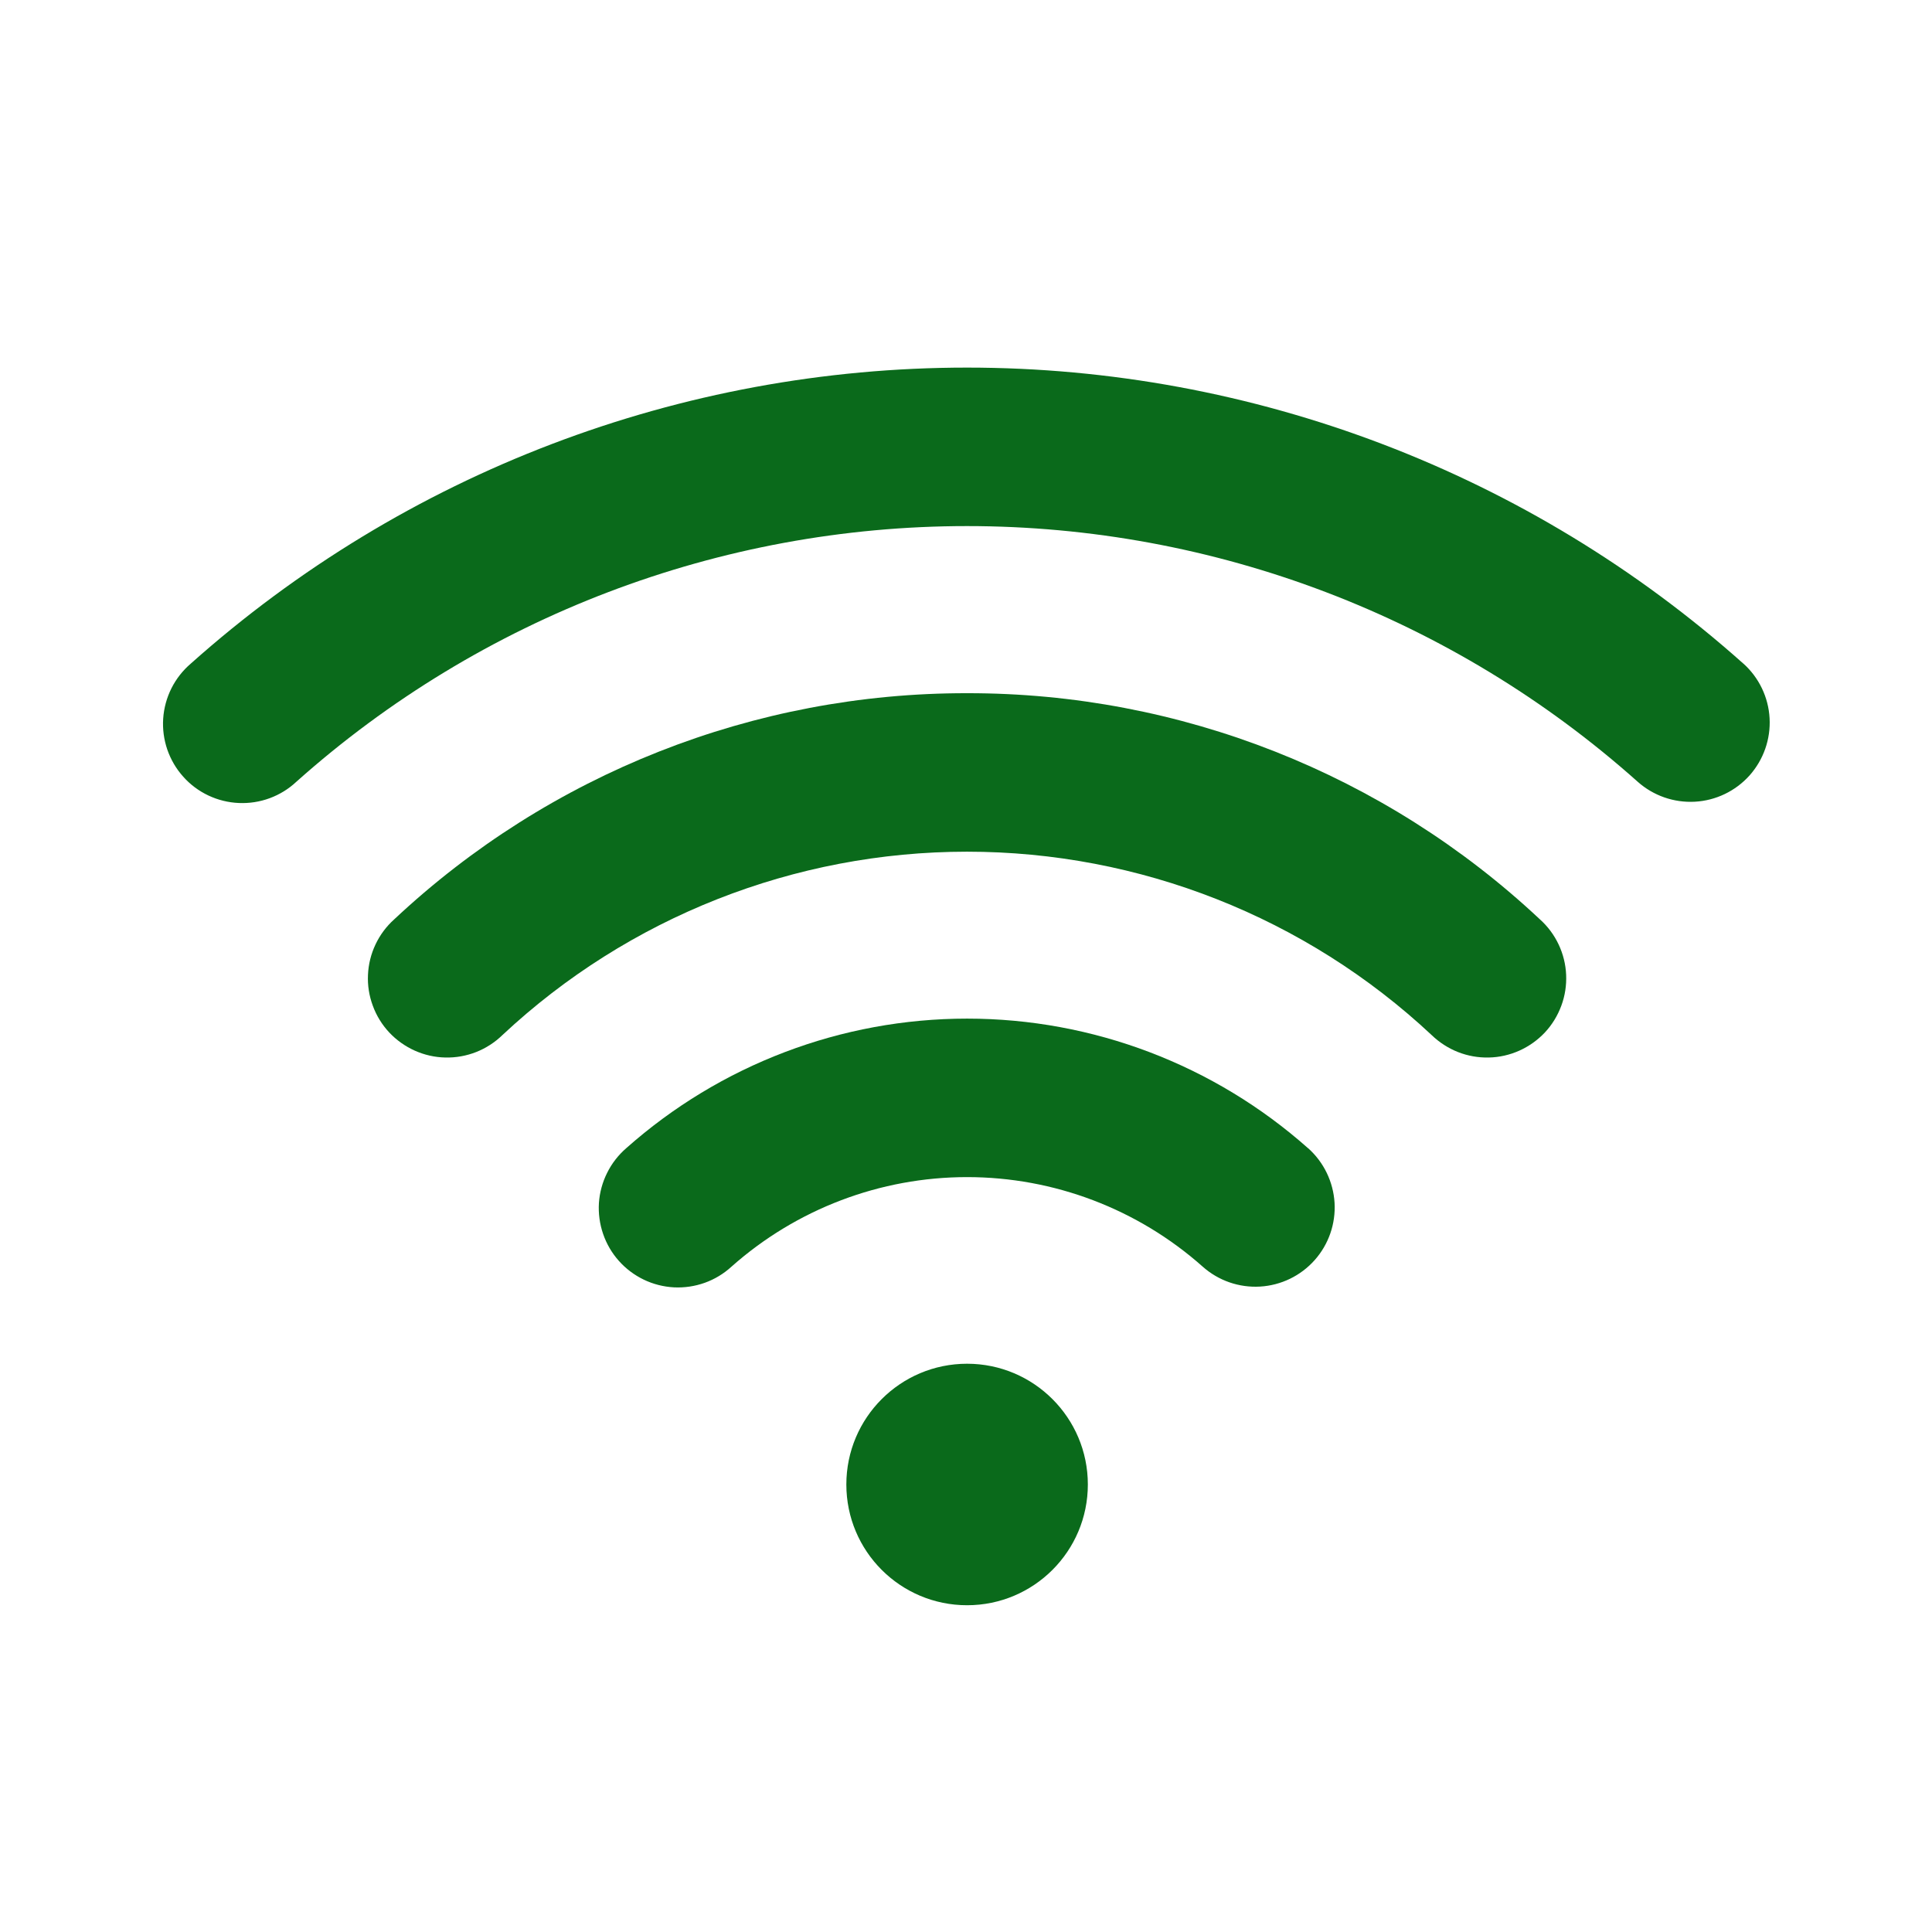 <svg width="30" height="30" viewBox="0 0 30 30" fill="none" xmlns="http://www.w3.org/2000/svg">
<path d="M20.312 17.83C18.853 16.534 16.969 15.817 15.017 15.817C13.066 15.817 11.182 16.534 9.723 17.83C9.6 17.937 9.499 18.067 9.427 18.213C9.354 18.359 9.311 18.518 9.3 18.68C9.29 18.843 9.312 19.006 9.365 19.16C9.418 19.315 9.501 19.457 9.609 19.578C9.717 19.7 9.849 19.799 9.996 19.87C10.143 19.941 10.302 19.981 10.465 19.99C10.628 19.998 10.79 19.974 10.944 19.919C11.097 19.864 11.238 19.779 11.358 19.669C12.367 18.773 13.669 18.278 15.017 18.278C16.366 18.278 17.668 18.773 18.676 19.669C18.92 19.886 19.24 19.997 19.566 19.978C19.892 19.959 20.197 19.811 20.414 19.567C20.631 19.323 20.742 19.003 20.723 18.677C20.703 18.351 20.556 18.046 20.312 17.829V17.83Z" fill="#0A6A1B"/>
<path d="M15.016 10.764C11.713 10.759 8.532 12.015 6.122 14.275C6 14.384 5.901 14.517 5.831 14.665C5.761 14.813 5.721 14.973 5.714 15.137C5.706 15.3 5.732 15.464 5.789 15.617C5.845 15.771 5.932 15.912 6.044 16.032C6.156 16.151 6.291 16.247 6.44 16.314C6.59 16.381 6.751 16.418 6.915 16.421C7.079 16.425 7.241 16.396 7.394 16.336C7.546 16.276 7.685 16.186 7.802 16.072C9.759 14.242 12.338 13.225 15.016 13.225C17.695 13.225 20.274 14.242 22.23 16.072C22.348 16.186 22.487 16.276 22.639 16.336C22.791 16.396 22.954 16.425 23.118 16.421C23.282 16.418 23.443 16.381 23.593 16.314C23.742 16.247 23.877 16.151 23.989 16.032C24.101 15.912 24.187 15.771 24.244 15.617C24.301 15.464 24.326 15.3 24.319 15.137C24.312 14.973 24.272 14.813 24.202 14.665C24.132 14.517 24.033 14.384 23.911 14.275C21.501 12.015 18.32 10.759 15.016 10.764Z" fill="#0A6A1B"/>
<path d="M27.07 10.304C23.753 7.344 19.462 5.708 15.016 5.708C10.57 5.708 6.28 7.344 2.963 10.304C2.838 10.411 2.736 10.541 2.662 10.688C2.589 10.834 2.545 10.994 2.534 11.158C2.523 11.321 2.545 11.485 2.598 11.64C2.652 11.795 2.735 11.938 2.845 12.06C2.954 12.183 3.087 12.282 3.235 12.352C3.383 12.422 3.544 12.462 3.708 12.469C3.872 12.476 4.035 12.451 4.189 12.394C4.343 12.337 4.484 12.25 4.603 12.138C7.469 9.581 11.176 8.169 15.016 8.169C18.857 8.169 22.563 9.581 25.429 12.138C25.672 12.355 25.992 12.467 26.318 12.449C26.644 12.431 26.949 12.284 27.167 12.041C27.384 11.797 27.496 11.478 27.478 11.152C27.46 10.826 27.313 10.521 27.07 10.303L27.07 10.304Z" fill="#0A6A1B"/>
<path d="M15.017 24.926C16.052 24.926 16.892 24.087 16.892 23.051C16.892 22.016 16.052 21.176 15.017 21.176C13.981 21.176 13.142 22.016 13.142 23.051C13.142 24.087 13.981 24.926 15.017 24.926Z" fill="#0A6A1B"/>
</svg>
